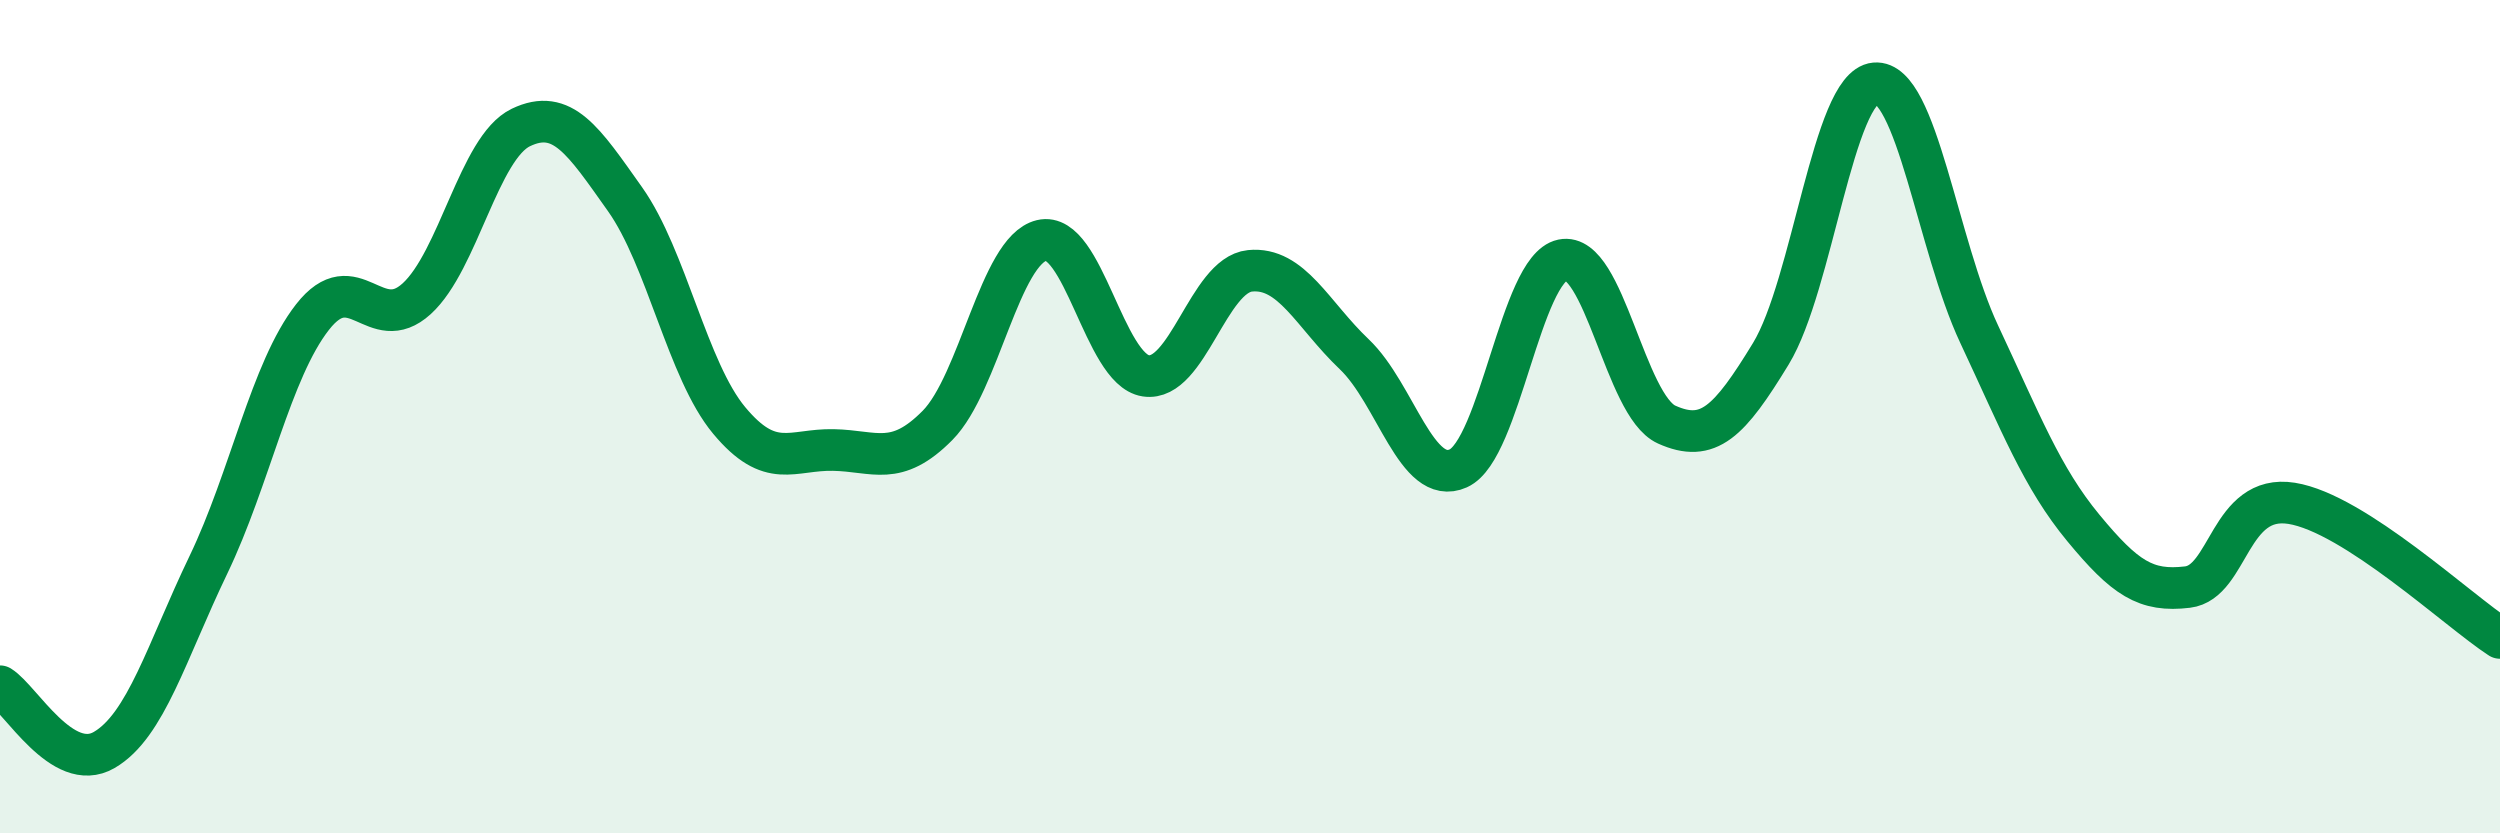 
    <svg width="60" height="20" viewBox="0 0 60 20" xmlns="http://www.w3.org/2000/svg">
      <path
        d="M 0,16.47 C 0.5,16.78 1.5,18.58 2.5,18 C 3.5,17.42 4,15.64 5,13.56 C 6,11.48 6.5,8.89 7.5,7.61 C 8.5,6.33 9,8.08 10,7.17 C 11,6.26 11.5,3.54 12.5,3.06 C 13.5,2.58 14,3.37 15,4.78 C 16,6.19 16.5,8.89 17.5,10.09 C 18.5,11.29 19,10.78 20,10.8 C 21,10.82 21.5,11.22 22.5,10.21 C 23.5,9.2 24,6.01 25,5.77 C 26,5.53 26.5,8.87 27.5,9.02 C 28.5,9.17 29,6.6 30,6.5 C 31,6.4 31.5,7.55 32.5,8.5 C 33.5,9.45 34,11.69 35,11.24 C 36,10.79 36.5,6.45 37.5,6.24 C 38.5,6.03 39,9.74 40,10.19 C 41,10.64 41.5,10.13 42.5,8.49 C 43.5,6.85 44,2.09 45,2 C 46,1.91 46.5,5.89 47.5,8.02 C 48.5,10.15 49,11.46 50,12.67 C 51,13.88 51.5,14.21 52.5,14.09 C 53.5,13.97 53.5,11.84 55,12.08 C 56.5,12.32 59,14.66 60,15.31L60 20L0 20Z"
        fill="#008740"
        opacity="0.1"
        stroke-linecap="round"
        stroke-linejoin="round"
      />
      <path
        d="M 0,16.47 C 0.5,16.78 1.5,18.58 2.5,18 C 3.5,17.42 4,15.64 5,13.56 C 6,11.48 6.5,8.89 7.5,7.61 C 8.5,6.33 9,8.08 10,7.17 C 11,6.26 11.5,3.54 12.5,3.06 C 13.5,2.58 14,3.37 15,4.78 C 16,6.19 16.5,8.89 17.5,10.09 C 18.5,11.29 19,10.78 20,10.8 C 21,10.82 21.5,11.22 22.5,10.21 C 23.5,9.2 24,6.01 25,5.77 C 26,5.53 26.5,8.87 27.5,9.02 C 28.5,9.17 29,6.6 30,6.5 C 31,6.4 31.5,7.55 32.5,8.5 C 33.5,9.45 34,11.69 35,11.24 C 36,10.79 36.5,6.45 37.5,6.24 C 38.5,6.03 39,9.74 40,10.19 C 41,10.64 41.5,10.13 42.5,8.49 C 43.5,6.85 44,2.09 45,2 C 46,1.91 46.5,5.89 47.5,8.02 C 48.5,10.15 49,11.46 50,12.67 C 51,13.88 51.5,14.21 52.5,14.09 C 53.5,13.97 53.5,11.84 55,12.08 C 56.5,12.32 59,14.66 60,15.31"
        stroke="#008740"
        stroke-width="1"
        fill="none"
        stroke-linecap="round"
        stroke-linejoin="round"
      />
    </svg>
  